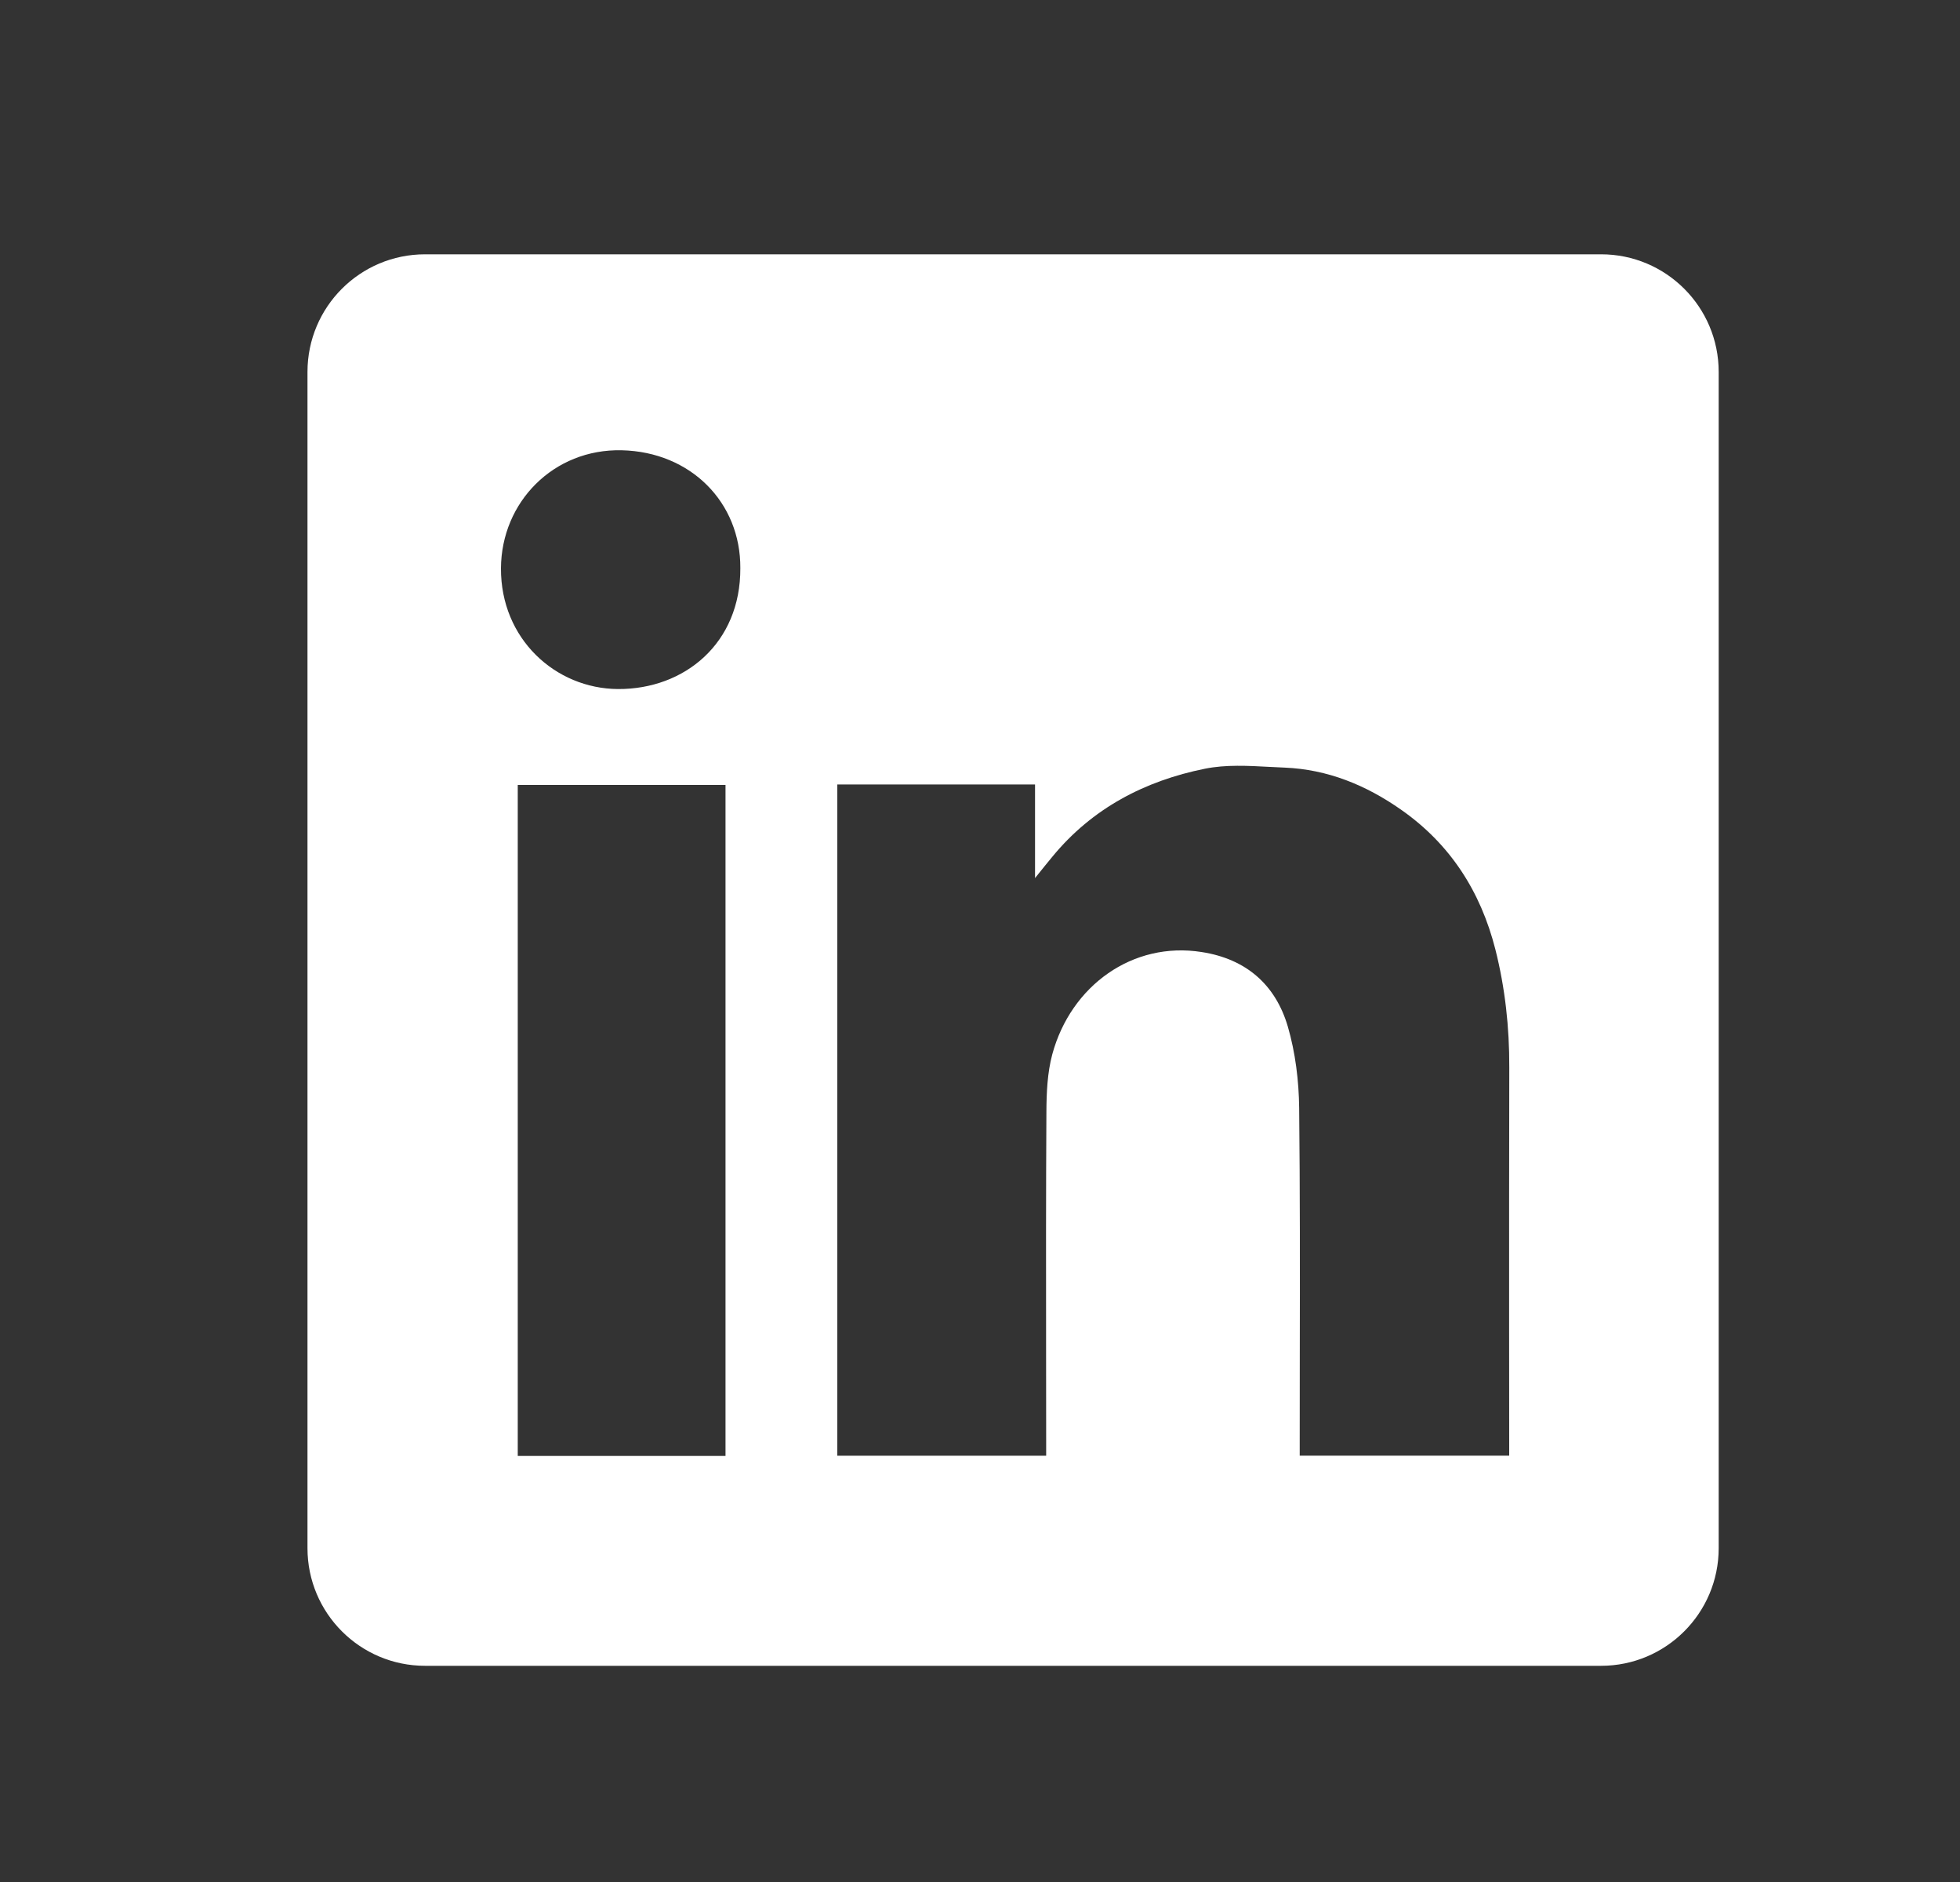 <svg width="25" height="24" viewBox="0 0 25 24" fill="none" xmlns="http://www.w3.org/2000/svg">
<rect x="0" y="0" width="25" height="24" fill="#333333" stroke="none"/>
<path fill-rule="evenodd" clip-rule="evenodd" d="M5.422 3.243C4.593 3.243 3.922 3.914 3.922 4.743V19.743C3.922 20.571 4.593 21.243 5.422 21.243H20.422C21.25 21.243 21.922 20.571 21.922 19.743V4.743C21.922 3.914 21.25 3.243 20.422 3.243H5.422ZM9.443 7.245C9.448 8.202 8.732 8.791 7.883 8.787C7.083 8.782 6.385 8.145 6.39 7.247C6.394 6.402 7.062 5.722 7.93 5.742C8.81 5.762 9.448 6.407 9.443 7.245ZM13.202 10.004H10.682H10.68V18.564H13.344V18.365C13.344 17.985 13.343 17.605 13.343 17.225C13.342 16.211 13.341 15.196 13.347 14.182C13.348 13.936 13.359 13.68 13.422 13.445C13.66 12.568 14.449 12.001 15.329 12.141C15.895 12.229 16.269 12.557 16.426 13.09C16.523 13.423 16.567 13.782 16.571 14.129C16.582 15.177 16.581 16.224 16.579 17.272C16.579 17.642 16.578 18.012 16.578 18.381V18.563H19.25V18.358C19.25 17.906 19.25 17.454 19.249 17.002C19.249 15.872 19.248 14.743 19.251 13.613C19.253 13.102 19.198 12.599 19.073 12.105C18.886 11.371 18.499 10.764 17.87 10.325C17.425 10.013 16.935 9.812 16.388 9.789C16.326 9.787 16.263 9.783 16.2 9.78C15.92 9.765 15.636 9.749 15.369 9.803C14.604 9.957 13.931 10.307 13.424 10.924C13.365 10.995 13.307 11.067 13.221 11.174L13.202 11.198V10.004ZM6.604 18.567H9.254V10.01H6.604V18.567Z" fill="white"/>
</svg>
